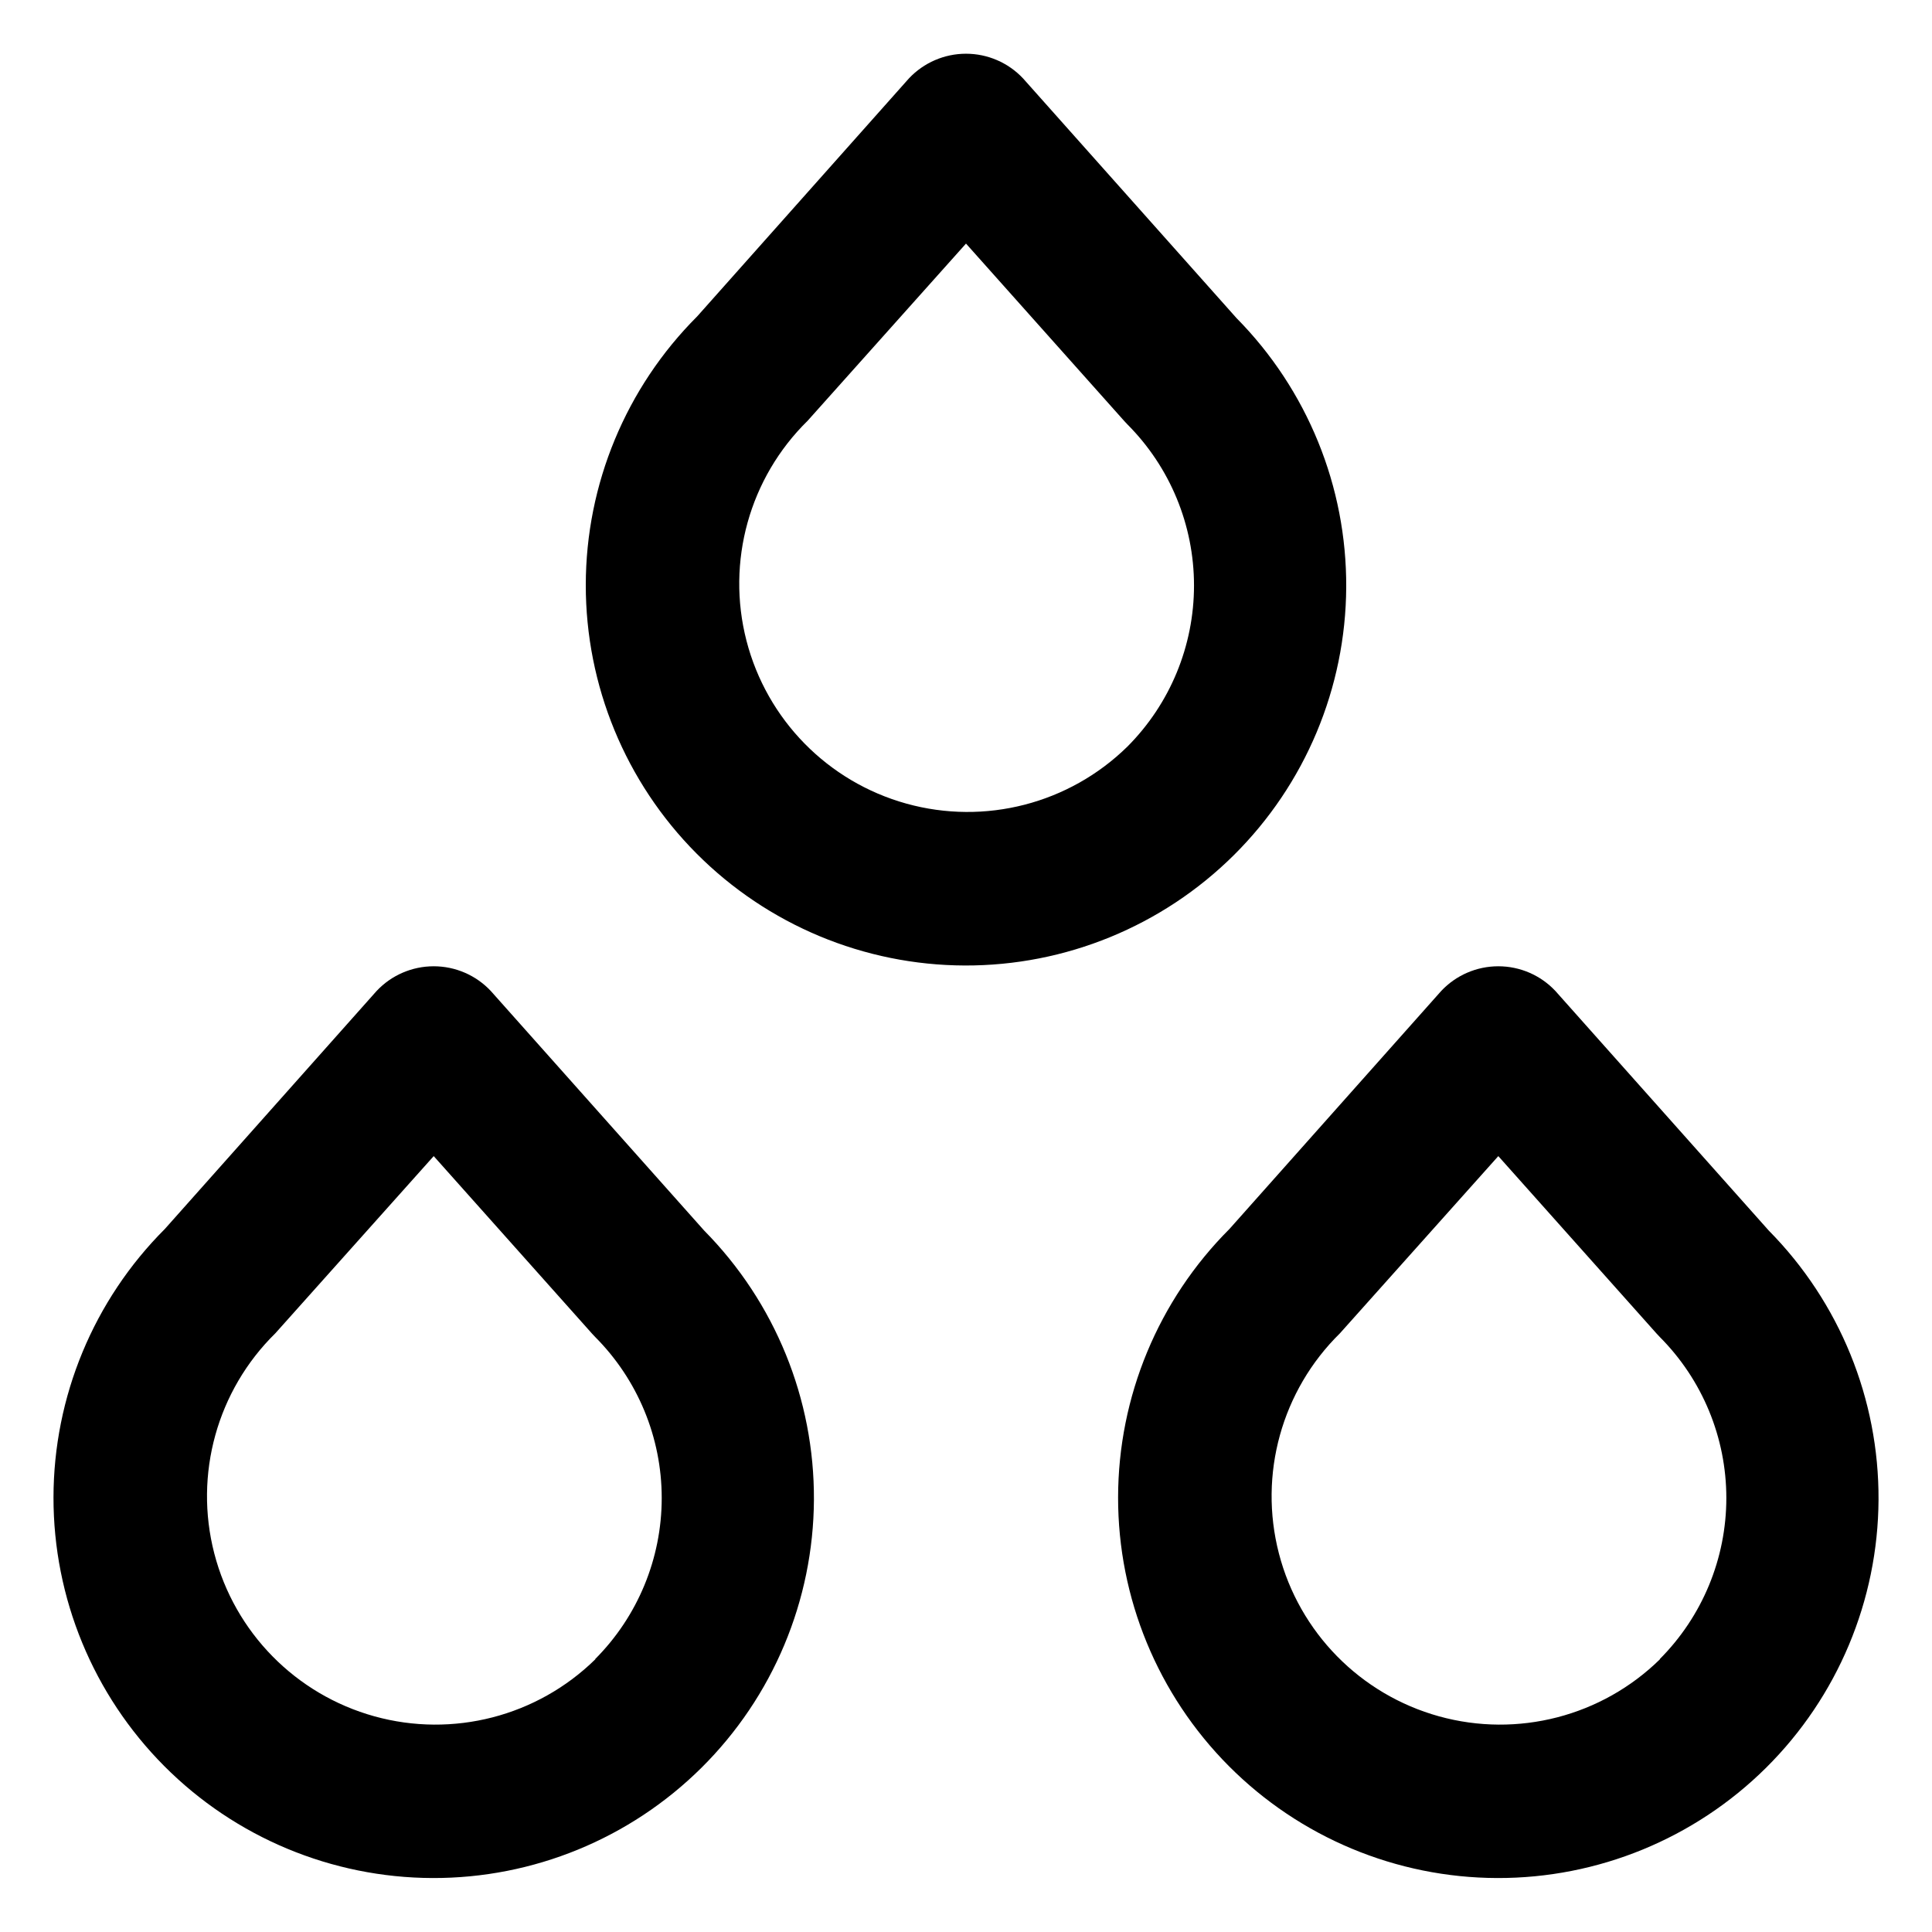 <?xml version="1.0" encoding="UTF-8"?>
<!-- Uploaded to: ICON Repo, www.svgrepo.com, Generator: ICON Repo Mixer Tools -->
<svg fill="#000000" width="800px" height="800px" version="1.1" viewBox="144 144 512 512" xmlns="http://www.w3.org/2000/svg">
 <g>
  <path d="m274.05 406.6c-3.922-4.168-9.391-6.527-15.113-6.527s-11.195 2.359-15.117 6.527l-56.125 63.078c-18.871 18.867-29.488 44.453-29.52 71.145-0.031 26.688 10.527 52.297 29.359 71.211 18.828 18.91 44.395 29.578 71.082 29.664 26.688 0.086 52.32-10.422 71.27-29.215 18.953-18.793 29.672-44.336 29.812-71.023 0.137-26.688-10.316-52.34-29.07-71.328zm27.762 177.09h-0.004c-15.426 15.156-37.762 20.93-58.602 15.148-20.836-5.781-37.008-22.238-42.422-43.176-5.41-20.938 0.758-43.172 16.184-58.324l41.969-46.957 41.969 47.055 0.805 0.855v0.004c11.305 11.332 17.652 26.688 17.652 42.695 0 16.012-6.348 31.367-17.652 42.699z"/>
  <path d="m556.18 406.6c-3.922-4.168-9.391-6.527-15.113-6.527s-11.191 2.359-15.117 6.527l-56.121 63.078c-18.875 18.867-29.492 44.453-29.523 71.145-0.031 26.688 10.527 52.297 29.359 71.211 18.832 18.91 44.395 29.578 71.082 29.664 26.688 0.086 52.32-10.422 71.27-29.215 18.953-18.793 29.672-44.336 29.812-71.023 0.137-26.688-10.316-52.34-29.07-71.328zm27.762 177.09h-0.004c-15.422 15.156-37.762 20.93-58.602 15.148-20.836-5.781-37.008-22.238-42.418-43.176-5.414-20.938 0.754-43.172 16.18-58.324l41.969-46.957 41.969 47.055 0.805 0.855v0.004c11.305 11.332 17.656 26.688 17.656 42.695 0 16.012-6.352 31.367-17.656 42.699z"/>
  <path d="m471.69 228.3-56.578-63.531c-3.922-4.168-9.391-6.531-15.113-6.531s-11.191 2.363-15.117 6.531l-56.121 63.078c-18.875 18.867-29.492 44.453-29.523 71.141-0.031 26.691 10.527 52.301 29.359 71.211 18.828 18.914 44.395 29.582 71.082 29.668 26.688 0.086 52.32-10.422 71.27-29.215 18.953-18.793 29.672-44.336 29.812-71.023 0.137-26.688-10.316-52.34-29.07-71.328zm-28.918 113.56c-15.426 15.137-37.758 20.895-58.578 15.105-20.824-5.789-36.973-22.25-42.371-43.176-5.394-20.93 0.781-43.145 16.207-58.281l41.969-46.957 41.969 47.055 0.805 0.855v0.004c11.305 11.332 17.652 26.688 17.652 42.695 0 16.008-6.348 31.363-17.652 42.699z"/>
 </g>
</svg>
